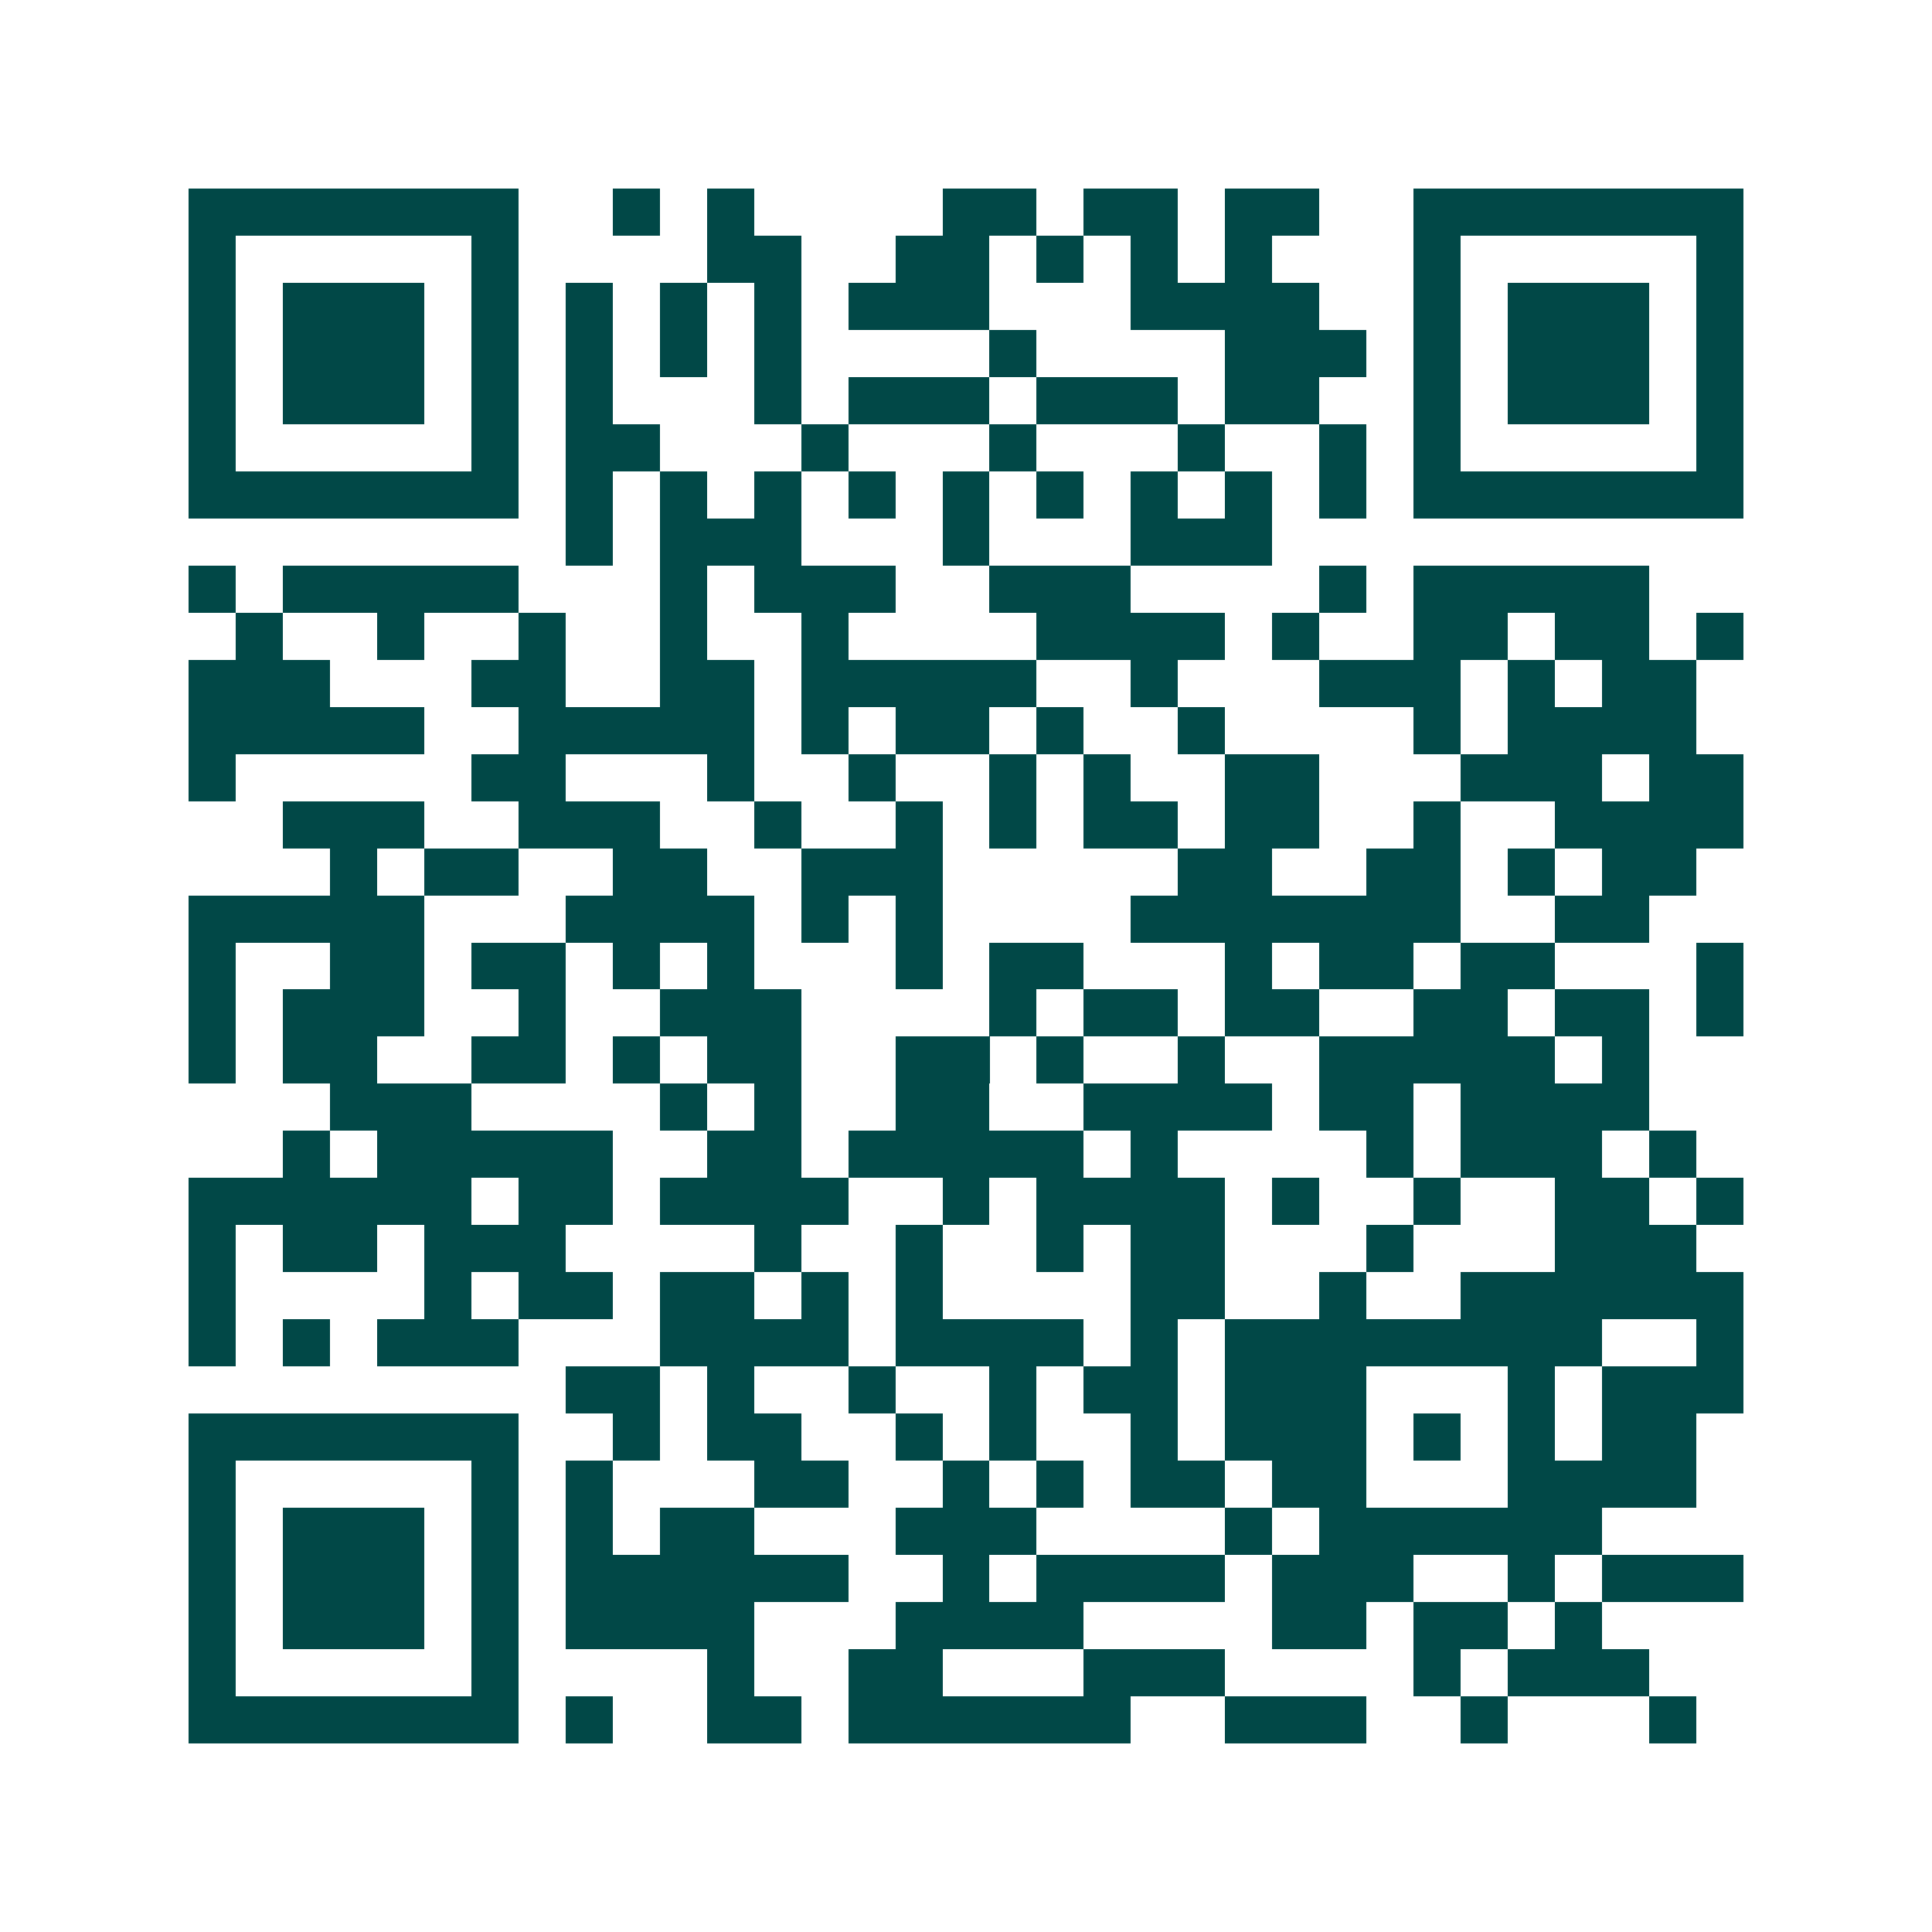 <svg xmlns="http://www.w3.org/2000/svg" width="200" height="200" viewBox="0 0 41 41" shape-rendering="crispEdges"><path fill="#ffffff" d="M0 0h41v41H0z"/><path stroke="#014847" d="M4 4.5h7m2 0h1m1 0h1m4 0h2m1 0h2m1 0h2m2 0h7M4 5.5h1m5 0h1m4 0h2m2 0h2m1 0h1m1 0h1m1 0h1m3 0h1m5 0h1M4 6.5h1m1 0h3m1 0h1m1 0h1m1 0h1m1 0h1m1 0h3m3 0h4m2 0h1m1 0h3m1 0h1M4 7.5h1m1 0h3m1 0h1m1 0h1m1 0h1m1 0h1m4 0h1m4 0h3m1 0h1m1 0h3m1 0h1M4 8.5h1m1 0h3m1 0h1m1 0h1m3 0h1m1 0h3m1 0h3m1 0h2m2 0h1m1 0h3m1 0h1M4 9.5h1m5 0h1m1 0h2m3 0h1m3 0h1m3 0h1m2 0h1m1 0h1m5 0h1M4 10.5h7m1 0h1m1 0h1m1 0h1m1 0h1m1 0h1m1 0h1m1 0h1m1 0h1m1 0h1m1 0h7M12 11.5h1m1 0h3m3 0h1m3 0h3M4 12.5h1m1 0h5m3 0h1m1 0h3m2 0h3m4 0h1m1 0h5M5 13.5h1m2 0h1m2 0h1m2 0h1m2 0h1m4 0h4m1 0h1m2 0h2m1 0h2m1 0h1M4 14.5h3m3 0h2m2 0h2m1 0h5m2 0h1m3 0h3m1 0h1m1 0h2M4 15.5h5m2 0h5m1 0h1m1 0h2m1 0h1m2 0h1m4 0h1m1 0h4M4 16.5h1m5 0h2m3 0h1m2 0h1m2 0h1m1 0h1m2 0h2m3 0h3m1 0h2M6 17.5h3m2 0h3m2 0h1m2 0h1m1 0h1m1 0h2m1 0h2m2 0h1m2 0h4M7 18.5h1m1 0h2m2 0h2m2 0h3m5 0h2m2 0h2m1 0h1m1 0h2M4 19.5h5m3 0h4m1 0h1m1 0h1m4 0h7m2 0h2M4 20.5h1m2 0h2m1 0h2m1 0h1m1 0h1m3 0h1m1 0h2m3 0h1m1 0h2m1 0h2m3 0h1M4 21.5h1m1 0h3m2 0h1m2 0h3m4 0h1m1 0h2m1 0h2m2 0h2m1 0h2m1 0h1M4 22.5h1m1 0h2m2 0h2m1 0h1m1 0h2m2 0h2m1 0h1m2 0h1m2 0h5m1 0h1M7 23.5h3m4 0h1m1 0h1m2 0h2m2 0h4m1 0h2m1 0h4M6 24.5h1m1 0h5m2 0h2m1 0h5m1 0h1m4 0h1m1 0h3m1 0h1M4 25.5h6m1 0h2m1 0h4m2 0h1m1 0h4m1 0h1m2 0h1m2 0h2m1 0h1M4 26.5h1m1 0h2m1 0h3m4 0h1m2 0h1m2 0h1m1 0h2m3 0h1m3 0h3M4 27.5h1m4 0h1m1 0h2m1 0h2m1 0h1m1 0h1m4 0h2m2 0h1m2 0h6M4 28.5h1m1 0h1m1 0h3m3 0h4m1 0h4m1 0h1m1 0h8m2 0h1M12 29.5h2m1 0h1m2 0h1m2 0h1m1 0h2m1 0h3m3 0h1m1 0h3M4 30.5h7m2 0h1m1 0h2m2 0h1m1 0h1m2 0h1m1 0h3m1 0h1m1 0h1m1 0h2M4 31.5h1m5 0h1m1 0h1m3 0h2m2 0h1m1 0h1m1 0h2m1 0h2m3 0h4M4 32.5h1m1 0h3m1 0h1m1 0h1m1 0h2m3 0h3m4 0h1m1 0h6M4 33.5h1m1 0h3m1 0h1m1 0h6m2 0h1m1 0h4m1 0h3m2 0h1m1 0h3M4 34.5h1m1 0h3m1 0h1m1 0h4m3 0h4m4 0h2m1 0h2m1 0h1M4 35.5h1m5 0h1m4 0h1m2 0h2m3 0h3m4 0h1m1 0h3M4 36.5h7m1 0h1m2 0h2m1 0h6m2 0h3m2 0h1m3 0h1"/></svg>
